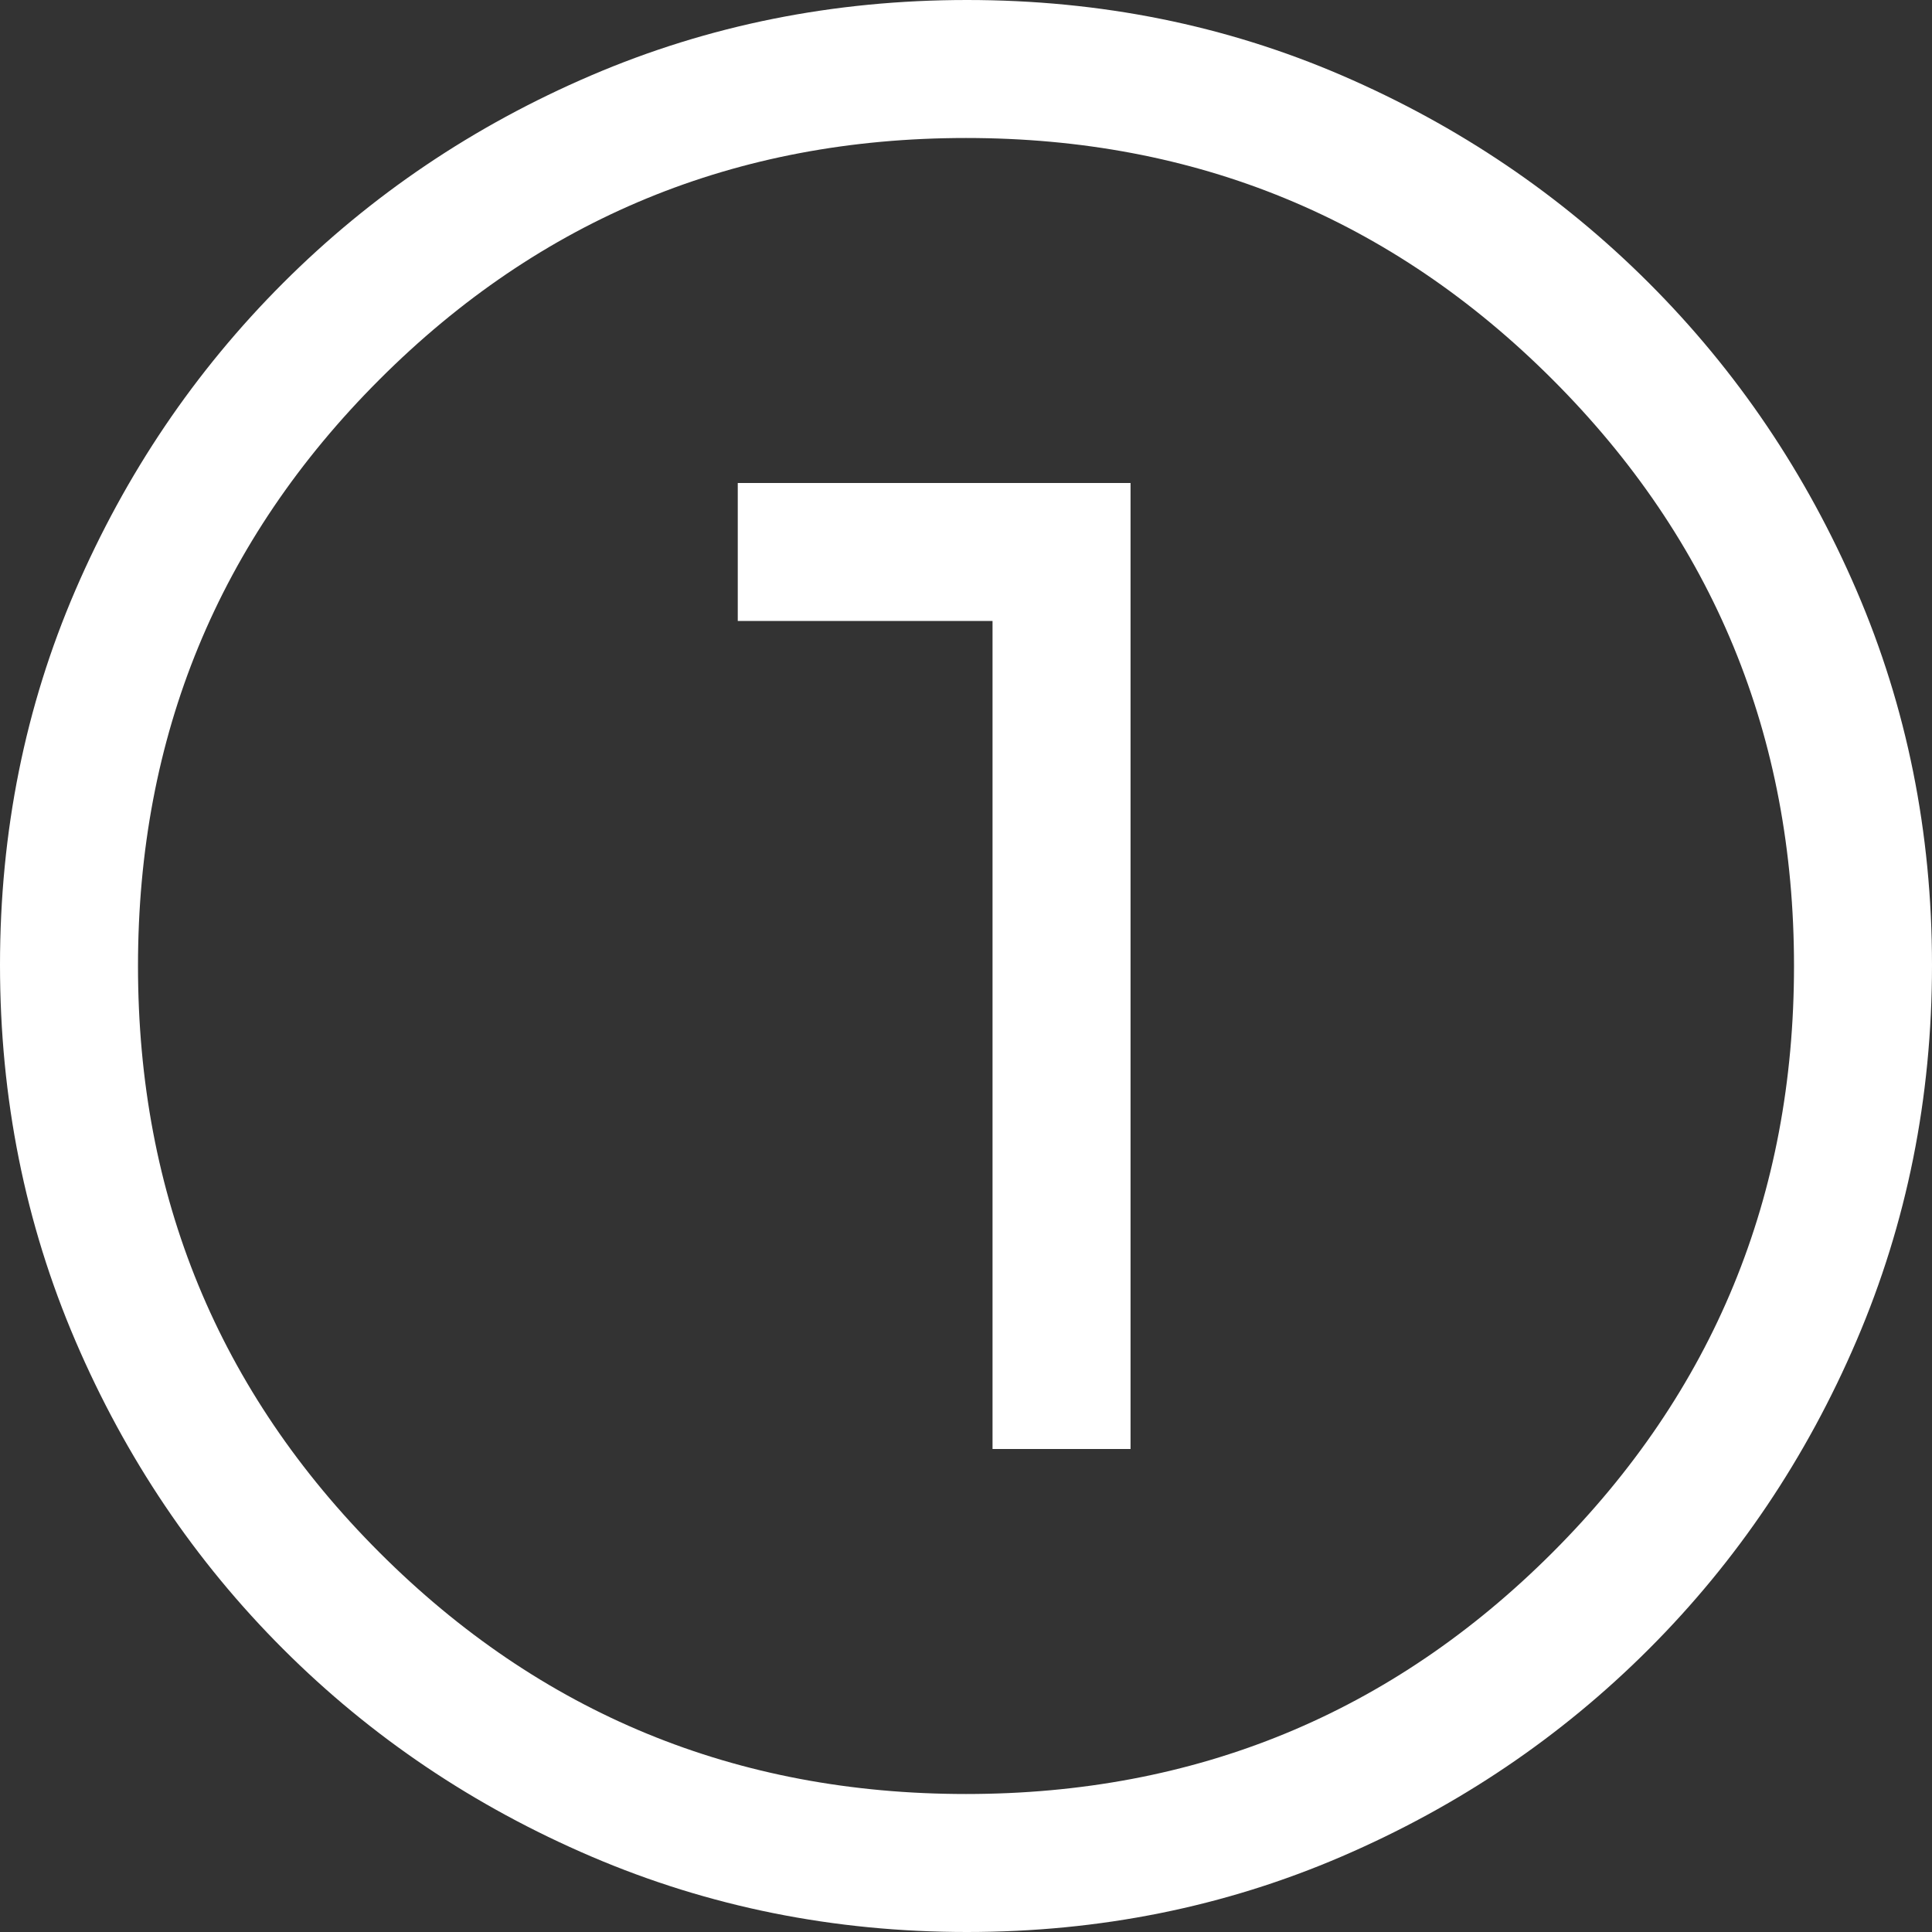 <svg width="120" height="120" viewBox="0 0 120 120" fill="none" xmlns="http://www.w3.org/2000/svg">
<rect x="0" y="0" width="120" height="120" fill="#333333" stroke="none"/>
<g clip-path="url(#clip0_264_8)">
<path d="M60.056 120C51.802 120 44.029 118.438 36.736 115.315C29.442 112.192 23.059 107.895 17.585 102.424C12.111 96.952 7.811 90.574 4.687 83.288C1.562 76.003 0 68.219 0 59.935C0 51.652 1.562 43.891 4.685 36.653C7.808 29.415 12.105 23.059 17.576 17.585C23.048 12.111 29.426 7.811 36.712 4.687C43.997 1.562 51.781 0 60.064 0C68.348 0 76.109 1.562 83.347 4.685C90.585 7.808 96.941 12.105 102.415 17.576C107.889 23.048 112.189 29.413 115.313 36.673C118.438 43.933 120 51.69 120 59.944C120 68.198 118.438 75.971 115.315 83.264C112.192 90.558 107.895 96.941 102.424 102.415C96.952 107.889 90.586 112.189 83.327 115.313C76.067 118.438 68.311 120 60.056 120ZM60 111.429C74.286 111.429 86.429 106.429 96.429 96.429C106.429 86.429 111.429 74.286 111.429 60C111.429 45.714 106.429 33.571 96.429 23.571C86.429 13.571 74.286 8.571 60 8.571C45.714 8.571 33.571 13.571 23.571 23.571C13.571 33.571 8.571 45.714 8.571 60C8.571 74.286 13.571 86.429 23.571 96.429C33.571 106.429 45.714 111.429 60 111.429ZM61.648 90H70.22V30H45.824V38.571H61.648V90Z" fill="white"/>
</g>
<defs>
<clipPath id="clip0_264_8">
<rect width="120" height="120" fill="white"/>
</clipPath>
</defs>
</svg>
